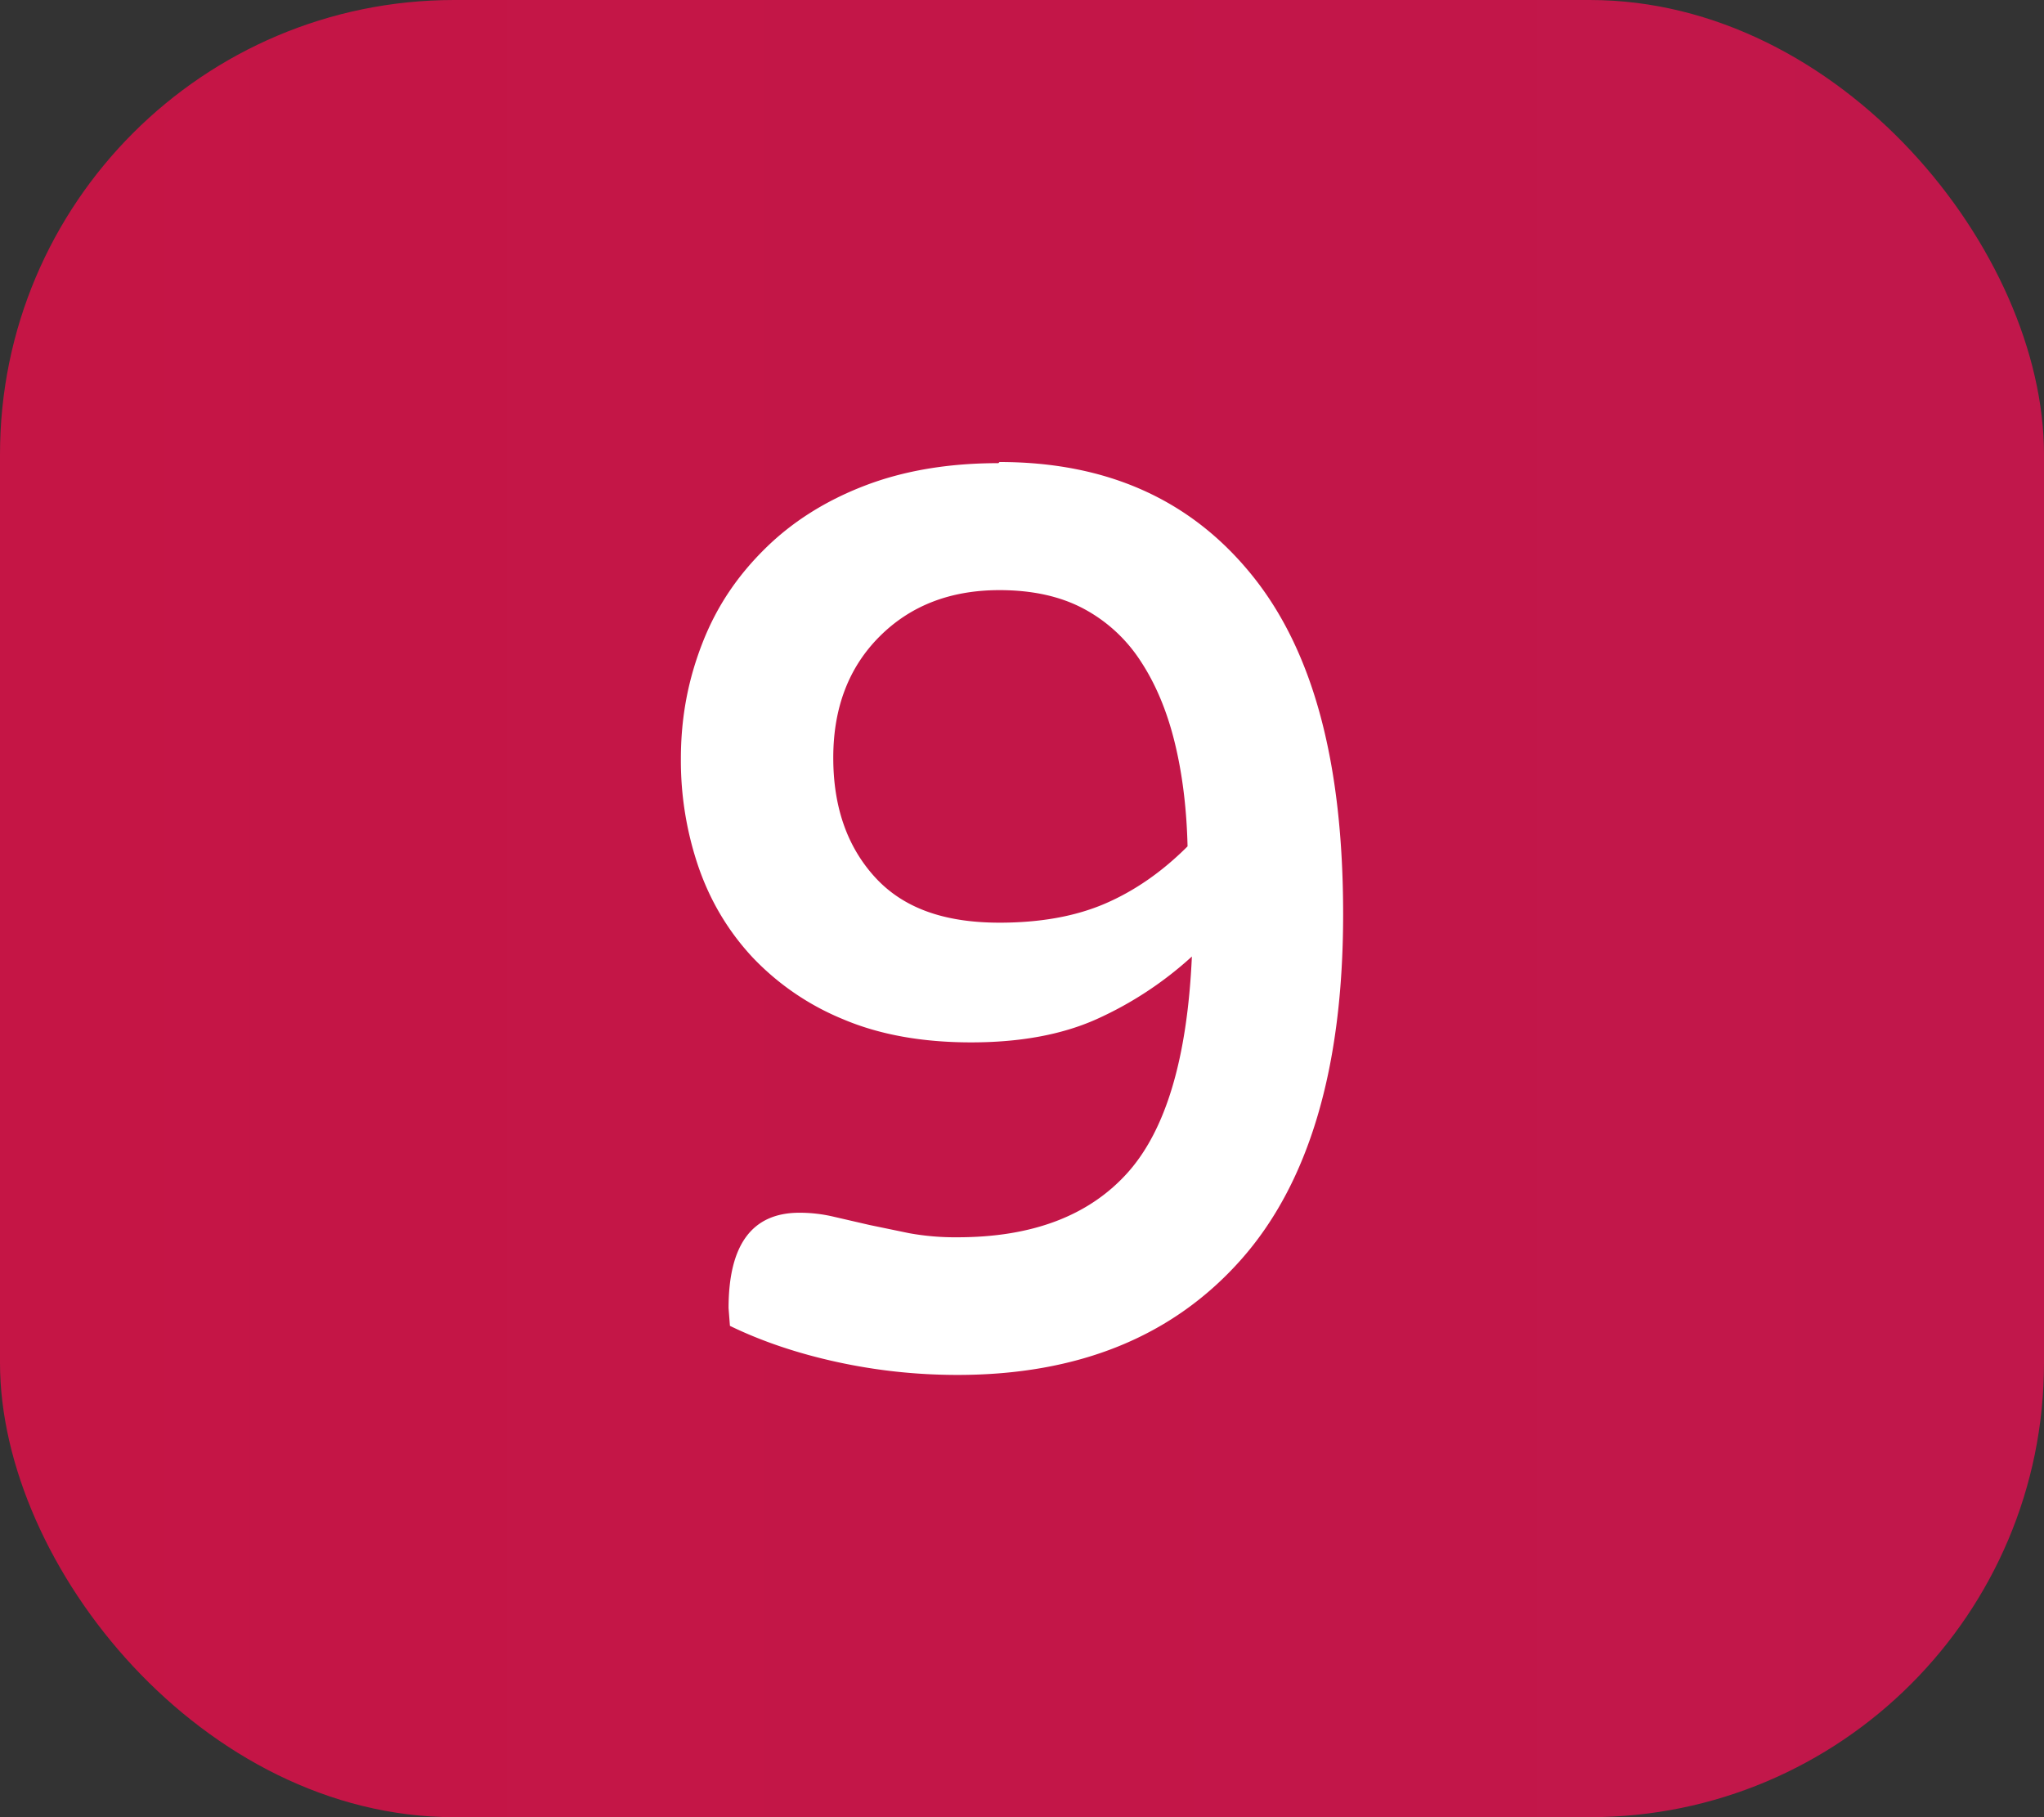 <svg xmlns="http://www.w3.org/2000/svg" width="18" height="16" aria-labelledby="level9indicatorsquare" role="img">
<rect width="100%" height="100%" fill="#333333" stroke="none"/>
<title id="level9indicatorsquare">Level 9 Badge</title>
<defs><linearGradient x1="-1.11022302e-14%" y1="50%" x2="100%" y2="50%" id="Lvl9"><stop stop-color="#c51545" offset="0%"/><stop stop-color="#c1174b" offset="100%"/></linearGradient></defs><g fill-rule="evenodd"><rect fill="url(#Lvl9)" width="18" height="16" rx="4"/><path d="M8.802 4.068c.944 0 1.686.33 2.226 1s.8 1.654.8 2.982c0 1.352-.3 2.366-.9 3.042s-1.432 1.014-2.496 1.014c-.36 0-.714-.038-1.062-.114s-.662-.182-.942-.318l-.012-.156c0-.56.208-.84.624-.84.104 0 .206.012.306.036l.312.072.348.072a2.26 2.26 0 0 0 .426.036c.656 0 1.154-.188 1.494-.564s.53-1.012.57-1.908a3.18 3.18 0 0 1-.84.552c-.304.136-.672.204-1.104.204s-.808-.068-1.128-.204a2.3 2.3 0 0 1-.798-.546c-.212-.228-.37-.492-.474-.792a2.89 2.89 0 0 1-.156-.954c0-.368.064-.7.192-1.026s.312-.592.552-.828.532-.42.876-.552.736-.198 1.176-.198zm0 1.128c-.432 0-.784.136-1.056.408s-.408.628-.408 1.068c0 .432.122.782.366 1.05s.6.402 1.098.402c.36 0 .67-.056.93-.168s.502-.28.726-.504c-.008-.336-.046-.642-.114-.918s-.168-.514-.3-.714a1.36 1.36 0 0 0-.504-.462c-.204-.108-.45-.162-.738-.162z" fill="#fff" fill-rule="nonzero"/></g></svg>
